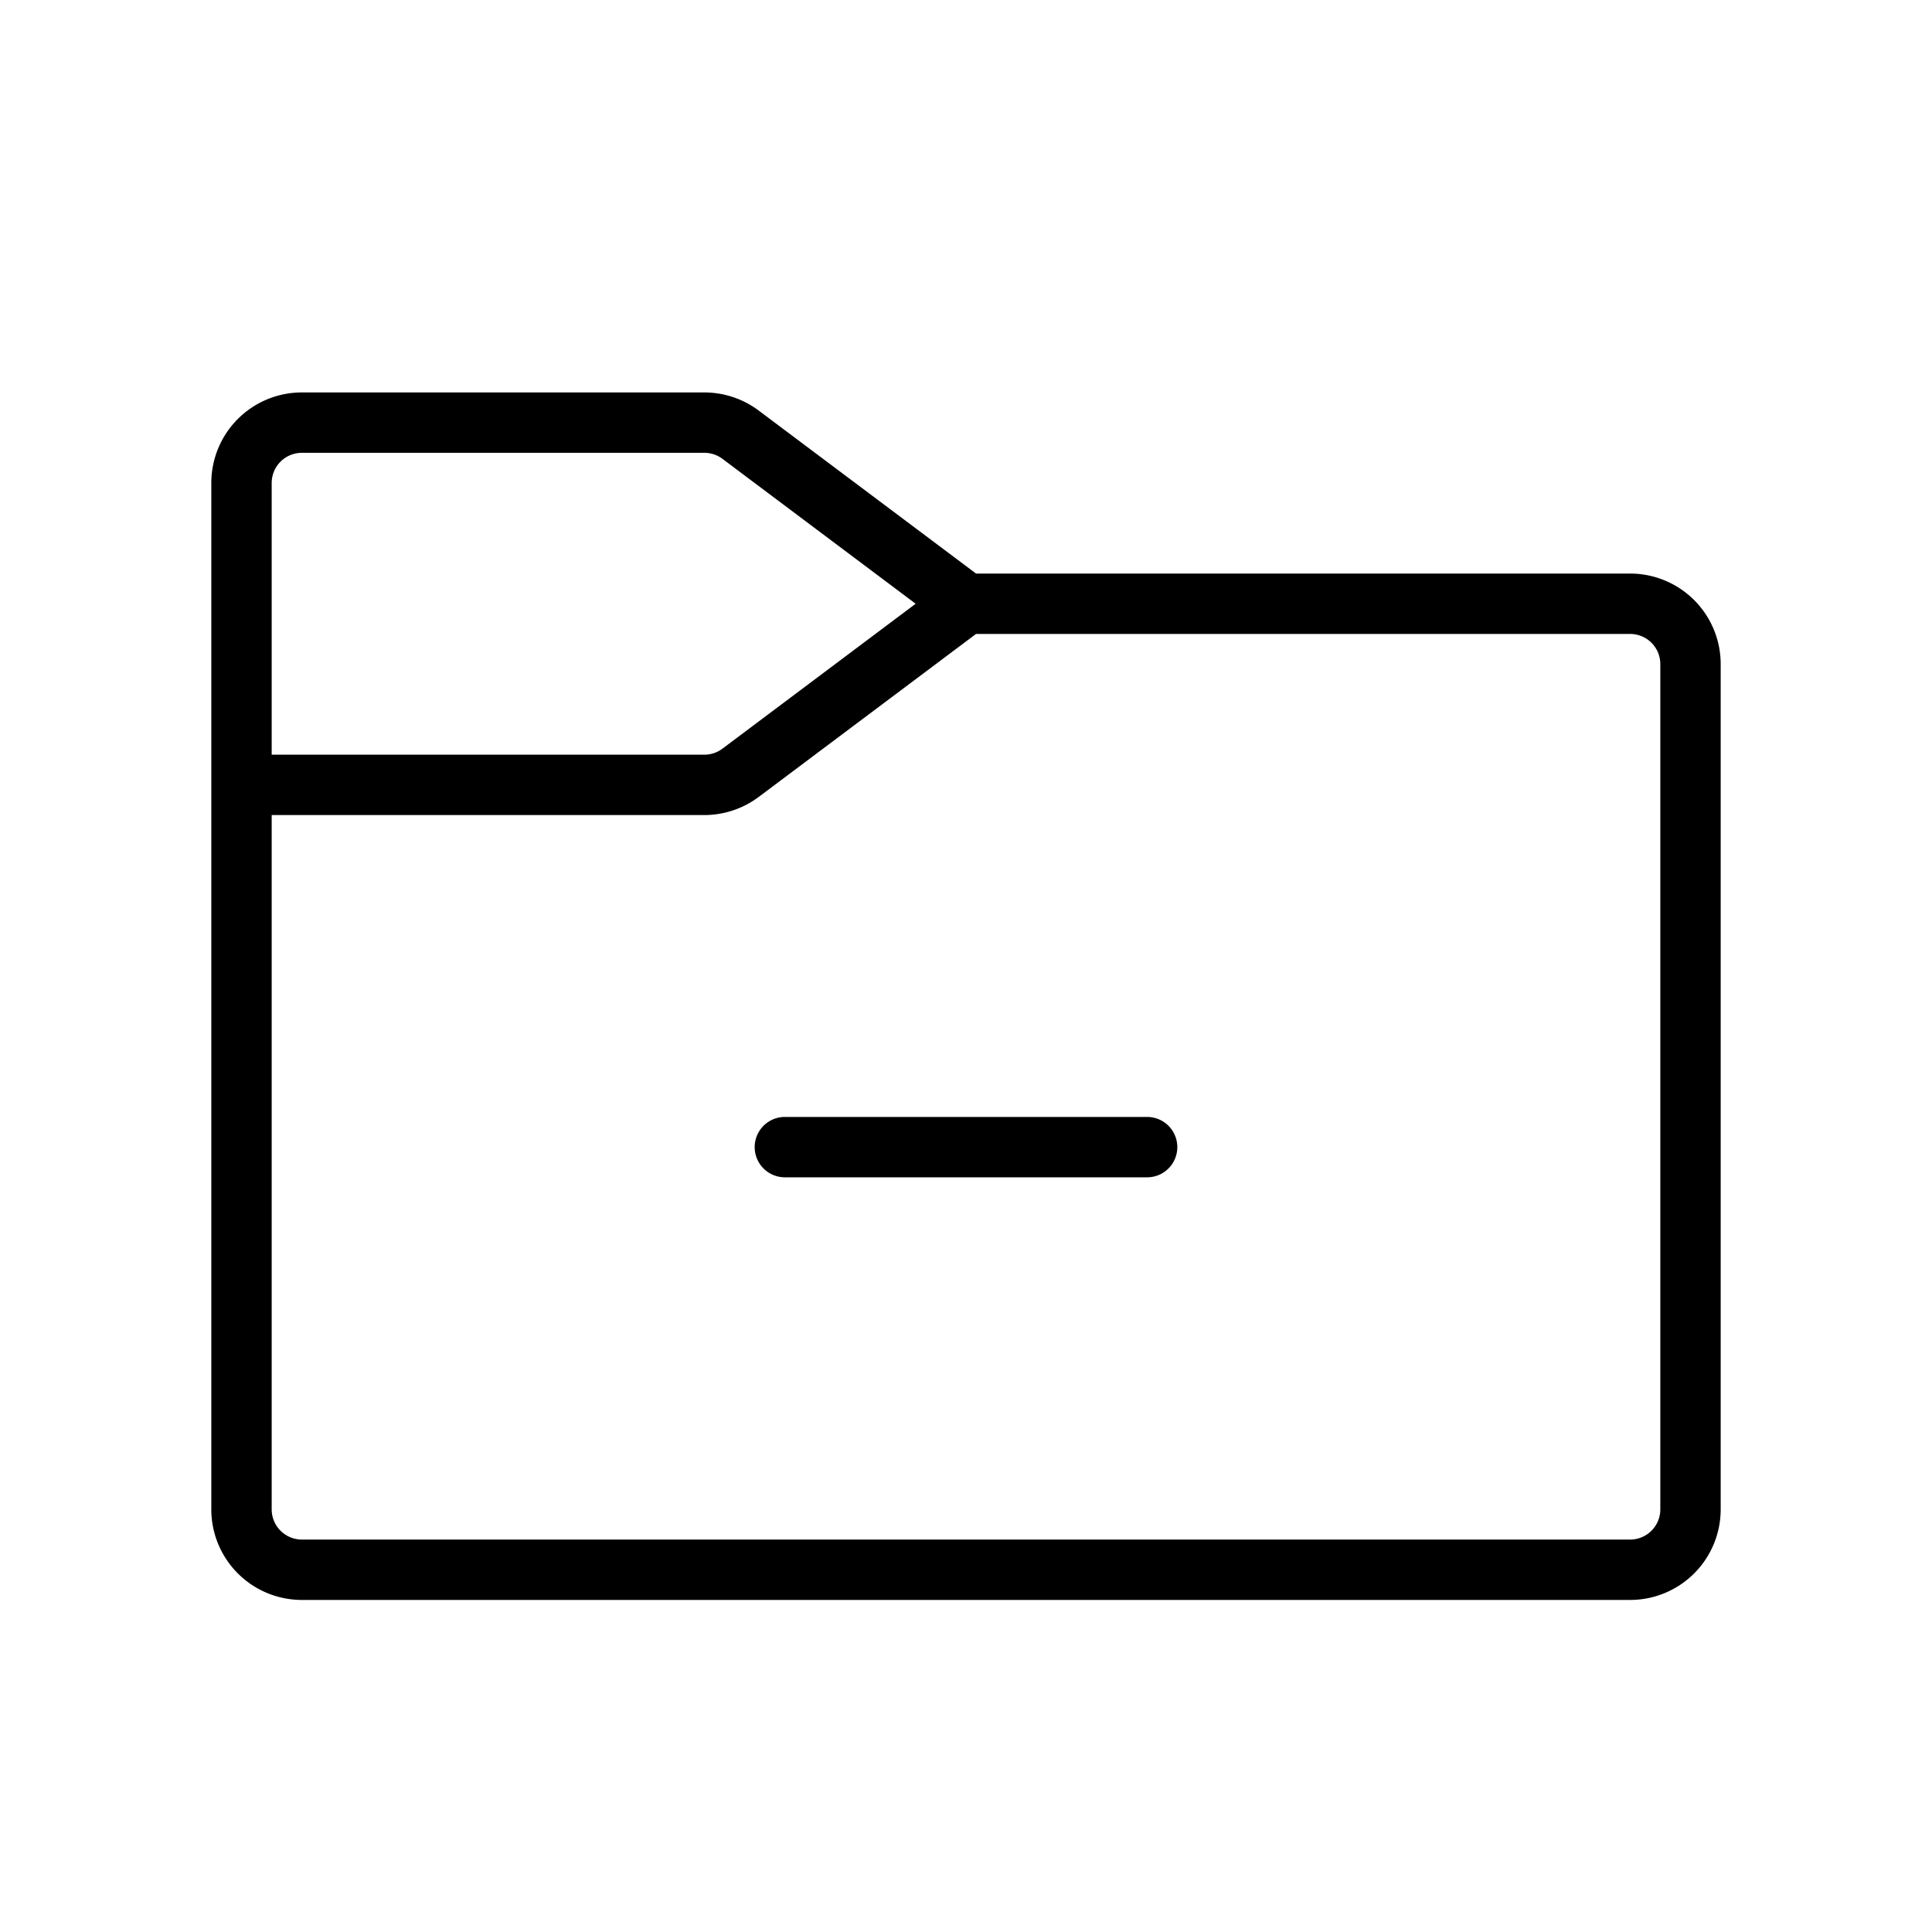 <svg xmlns="http://www.w3.org/2000/svg" viewBox="0 0 256 256" fill="currentColor"><path d="M216,76H129.33l-28.8-21.6a12.05,12.05,0,0,0-7.2-2.4H40A12,12,0,0,0,28,64V200a12,12,0,0,0,12,12H216a12,12,0,0,0,12-12V88A12,12,0,0,0,216,76ZM36,64a4,4,0,0,1,4-4H93.33a4,4,0,0,1,2.4.8L121.33,80,95.73,99.2a4,4,0,0,1-2.4.8H36ZM220,200a4,4,0,0,1-4,4H40a4,4,0,0,1-4-4V108H93.33a12.05,12.05,0,0,0,7.2-2.4L129.33,84H216a4,4,0,0,1,4,4Zm-64-48a4,4,0,0,1-4,4H104a4,4,0,0,1,0-8h48A4,4,0,0,1,156,152Z"/></svg>